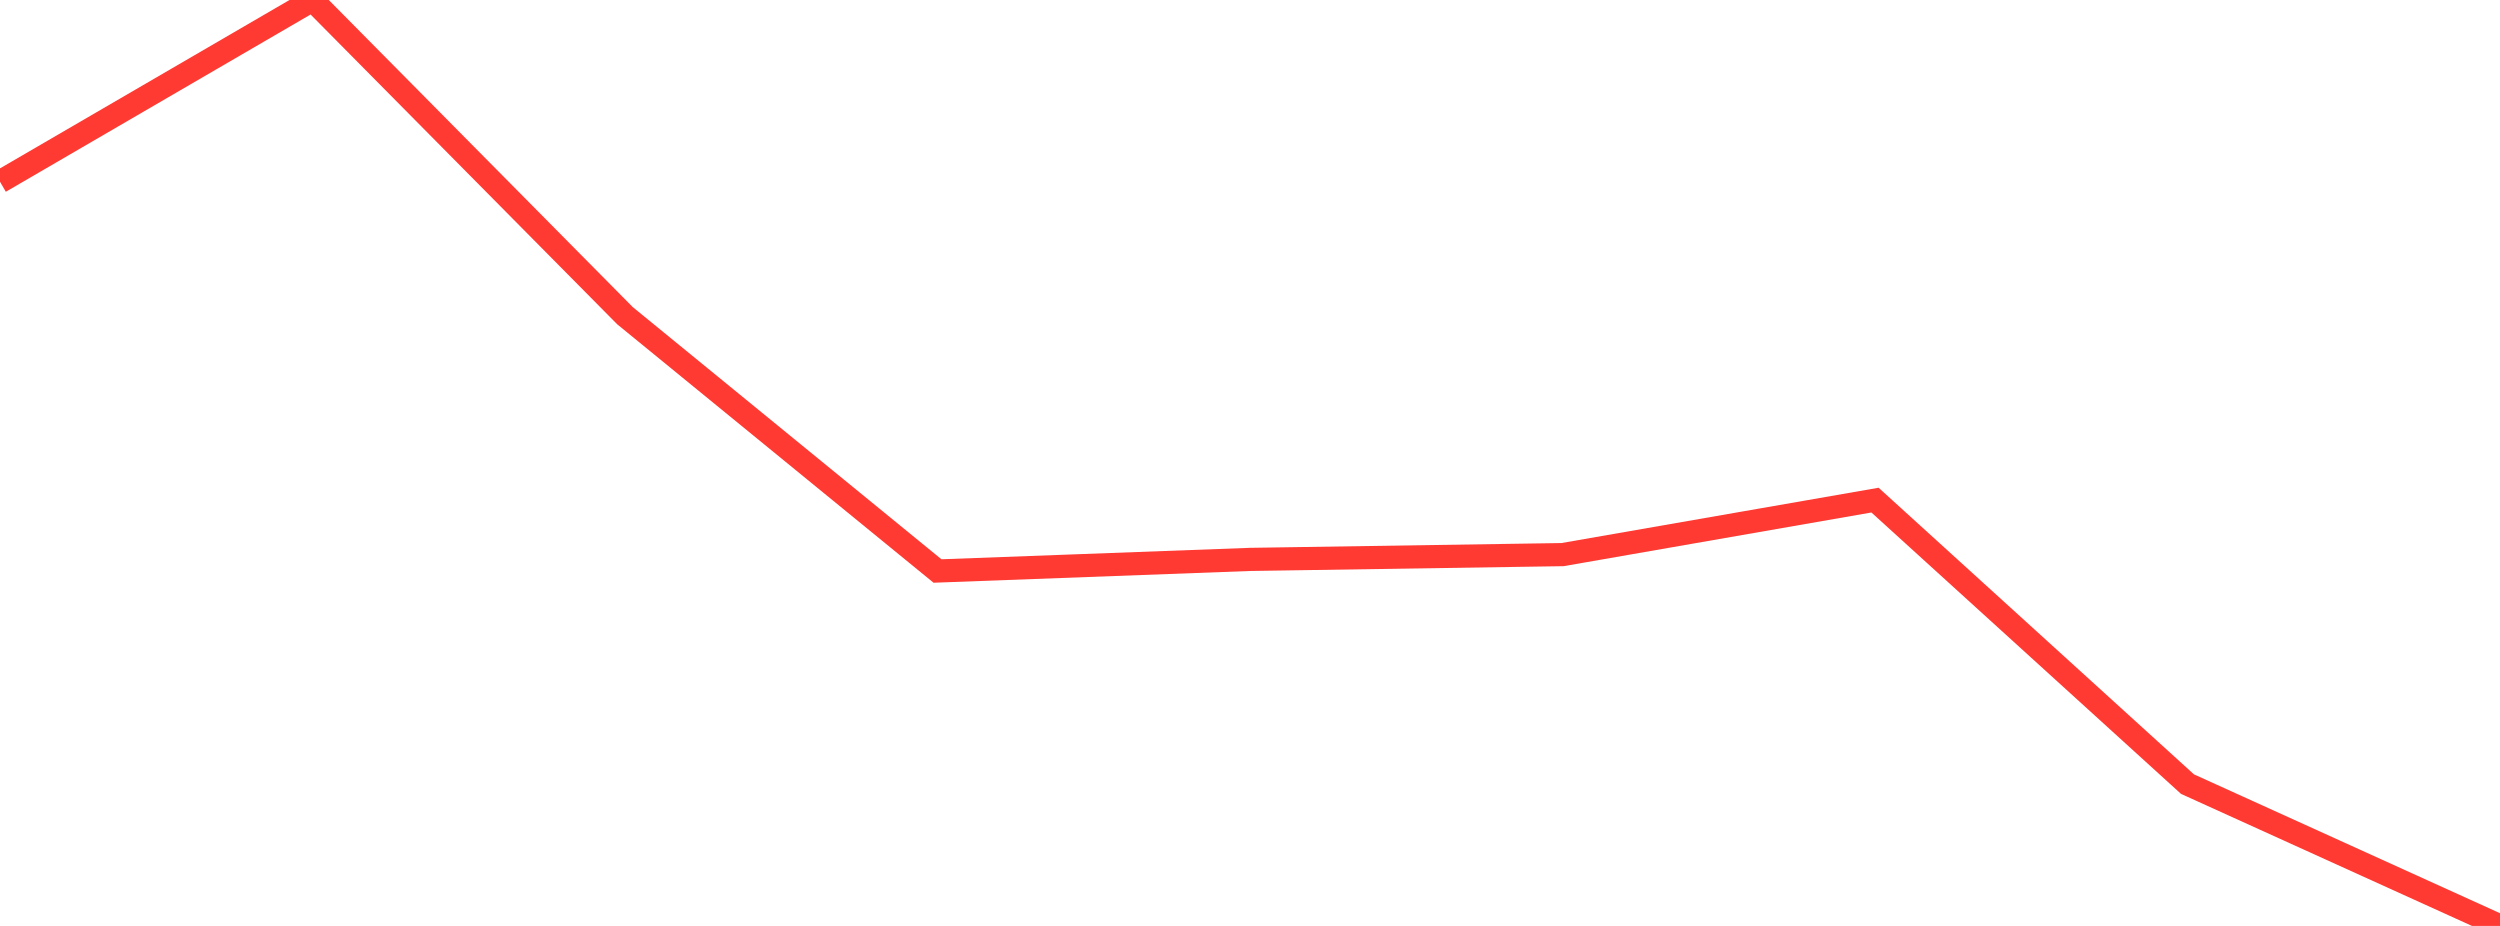 <?xml version="1.0" standalone="no"?>
<!DOCTYPE svg PUBLIC "-//W3C//DTD SVG 1.1//EN" "http://www.w3.org/Graphics/SVG/1.1/DTD/svg11.dtd">

<svg width="135" height="50" viewBox="0 0 135 50" preserveAspectRatio="none" 
  xmlns="http://www.w3.org/2000/svg"
  xmlns:xlink="http://www.w3.org/1999/xlink">


<polyline points="0.0, 9.815 16.875, 0.0 33.75, 17.048 50.625, 30.834 67.5, 30.208 84.375, 29.949 101.25, 27.006 118.125, 42.343 135.0, 50.0" fill="none" stroke="#ff3a33" stroke-width="1.25"/>

</svg>
